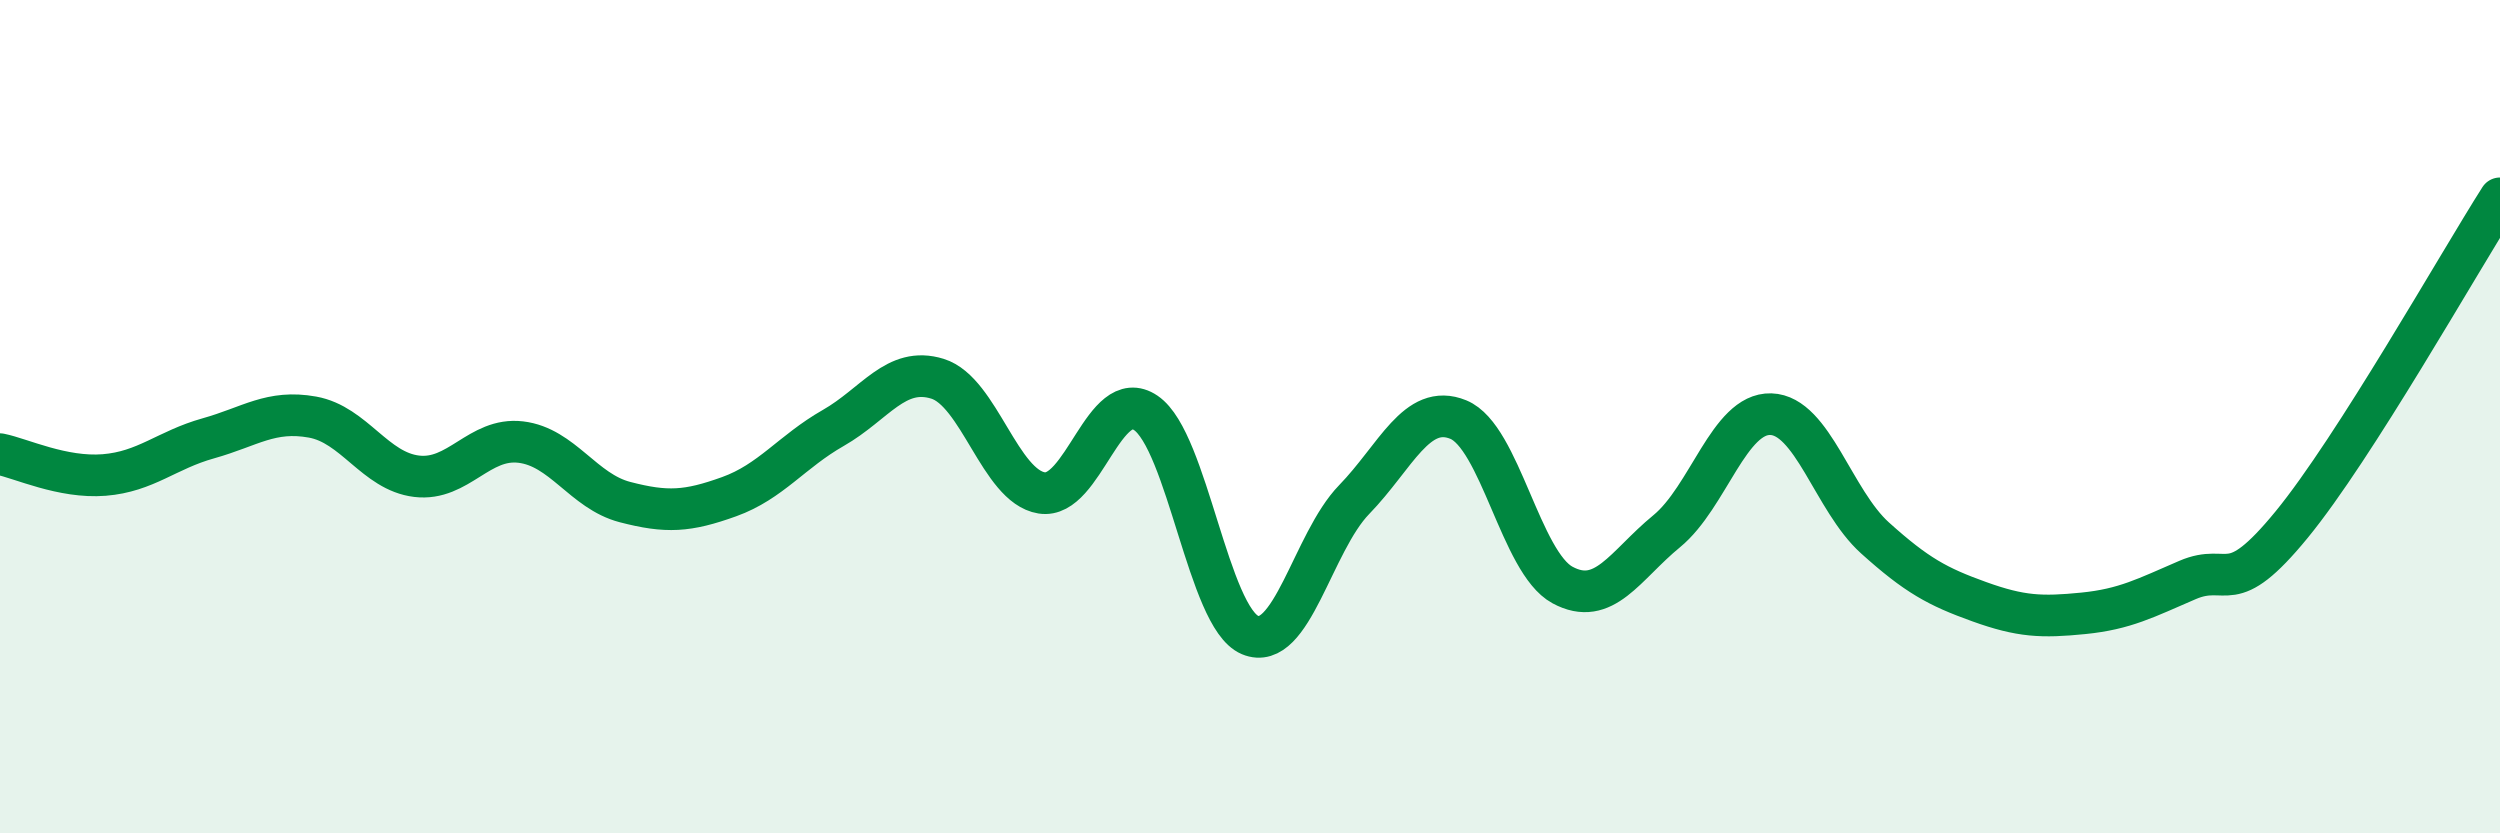 
    <svg width="60" height="20" viewBox="0 0 60 20" xmlns="http://www.w3.org/2000/svg">
      <path
        d="M 0,10.9 C 0.5,11 1.5,11.48 2.5,11.4 C 3.5,11.32 4,10.8 5,10.52 C 6,10.24 6.5,9.83 7.5,10.01 C 8.5,10.19 9,11.31 10,11.43 C 11,11.55 11.5,10.49 12.5,10.61 C 13.5,10.73 14,11.79 15,12.05 C 16,12.31 16.5,12.28 17.5,11.92 C 18.5,11.56 19,10.84 20,10.27 C 21,9.7 21.5,8.78 22.5,9.09 C 23.5,9.4 24,11.67 25,11.83 C 26,11.99 26.5,9.23 27.5,9.91 C 28.5,10.59 29,14.82 30,15.24 C 31,15.66 31.5,13.02 32.5,11.99 C 33.5,10.96 34,9.66 35,10.07 C 36,10.48 36.5,13.5 37.5,14.04 C 38.5,14.58 39,13.57 40,12.75 C 41,11.93 41.5,9.91 42.5,9.94 C 43.5,9.97 44,12.01 45,12.91 C 46,13.81 46.5,14.08 47.5,14.44 C 48.5,14.8 49,14.82 50,14.72 C 51,14.62 51.5,14.35 52.5,13.92 C 53.5,13.49 53.5,14.42 55,12.59 C 56.5,10.76 59,6.33 60,4.76L60 20L0 20Z"
        fill="#008740"
        opacity="0.1"
        stroke-linecap="round"
        stroke-linejoin="round"
      />
      <path
        d="M 0,10.9 C 0.5,11 1.5,11.48 2.5,11.4 C 3.5,11.32 4,10.8 5,10.52 C 6,10.24 6.5,9.83 7.5,10.01 C 8.5,10.19 9,11.31 10,11.43 C 11,11.55 11.5,10.49 12.5,10.61 C 13.5,10.73 14,11.79 15,12.05 C 16,12.31 16.5,12.28 17.5,11.92 C 18.5,11.56 19,10.84 20,10.27 C 21,9.7 21.5,8.78 22.5,9.09 C 23.5,9.4 24,11.67 25,11.83 C 26,11.99 26.5,9.23 27.5,9.91 C 28.5,10.59 29,14.82 30,15.24 C 31,15.66 31.5,13.02 32.5,11.99 C 33.5,10.96 34,9.66 35,10.07 C 36,10.48 36.5,13.5 37.5,14.04 C 38.5,14.58 39,13.57 40,12.75 C 41,11.93 41.5,9.91 42.5,9.94 C 43.5,9.97 44,12.01 45,12.91 C 46,13.81 46.5,14.08 47.5,14.44 C 48.5,14.8 49,14.82 50,14.72 C 51,14.62 51.5,14.35 52.5,13.92 C 53.5,13.49 53.5,14.42 55,12.59 C 56.5,10.76 59,6.33 60,4.76"
        stroke="#008740"
        stroke-width="1"
        fill="none"
        stroke-linecap="round"
        stroke-linejoin="round"
      />
    </svg>
  